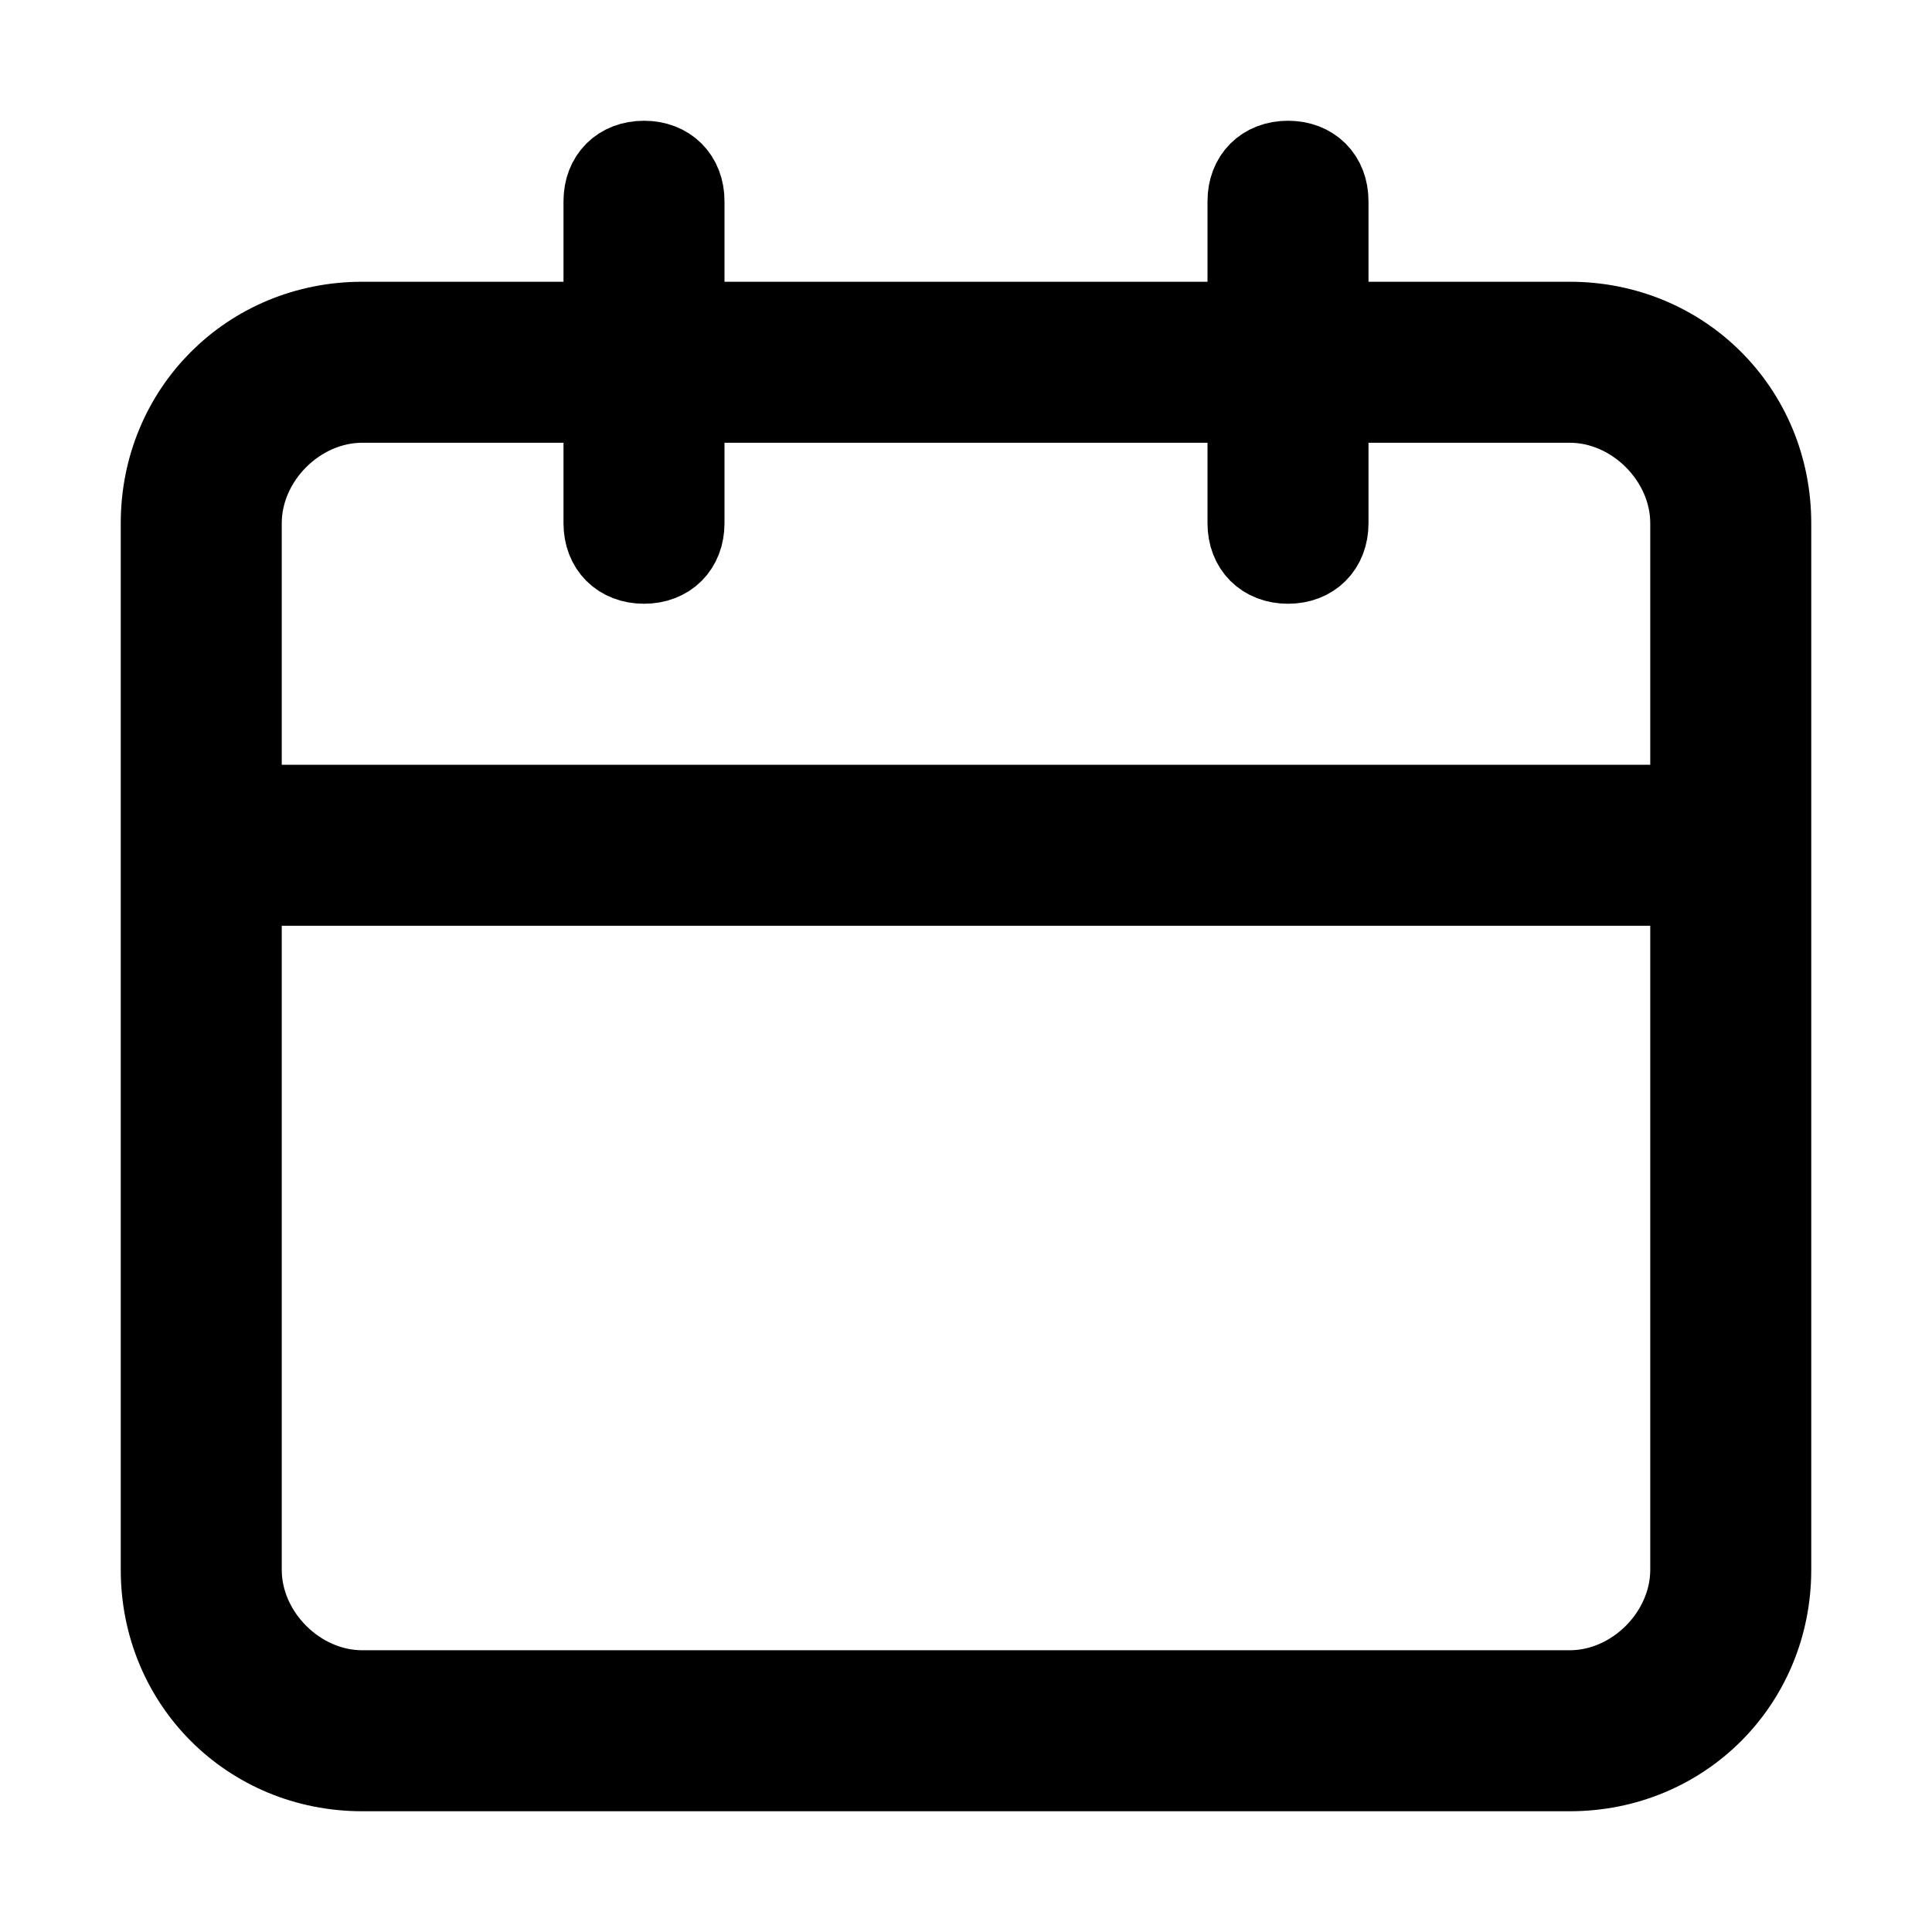 <?xml version="1.0" encoding="utf-8"?>
<!-- Generator: Adobe Illustrator 26.0.3, SVG Export Plug-In . SVG Version: 6.00 Build 0)  -->
<svg version="1.1" id="Warstwa_1" xmlns="http://www.w3.org/2000/svg" xmlns:xlink="http://www.w3.org/1999/xlink" x="0px" y="0px"
	 viewBox="0 0 24 24" style="enable-background:new 0 0 24 24;" xml:space="preserve">
<style type="text/css">
	.st0{stroke:#000000;stroke-miterlimit:10;}
</style>
<path class="st0" d="M19.5,4h-3V2.5C16.5,2.2,16.3,2,16,2s-0.5,0.2-0.5,0.5V4h-7V2.5C8.5,2.2,8.3,2,8,2S7.5,2.2,7.5,2.5V4h-3
	C3.1,4,2,5.1,2,6.5v13C2,20.9,3.1,22,4.5,22h15c1.4,0,2.5-1.1,2.5-2.5v-13C22,5.1,20.9,4,19.5,4z M21,19.5c0,0.8-0.7,1.5-1.5,1.5
	h-15C3.7,21,3,20.3,3,19.5V11h18V19.5z M21,10H3V6.5C3,5.7,3.7,5,4.5,5h3v1.5c0,0,0,0,0,0C7.5,6.8,7.7,7,8,7c0,0,0,0,0,0
	c0.3,0,0.5-0.2,0.5-0.5V5h7v1.5c0,0,0,0,0,0C15.5,6.8,15.7,7,16,7c0,0,0,0,0,0c0.3,0,0.5-0.2,0.5-0.5V5h3C20.3,5,21,5.7,21,6.5V10z"
	/>
</svg>
